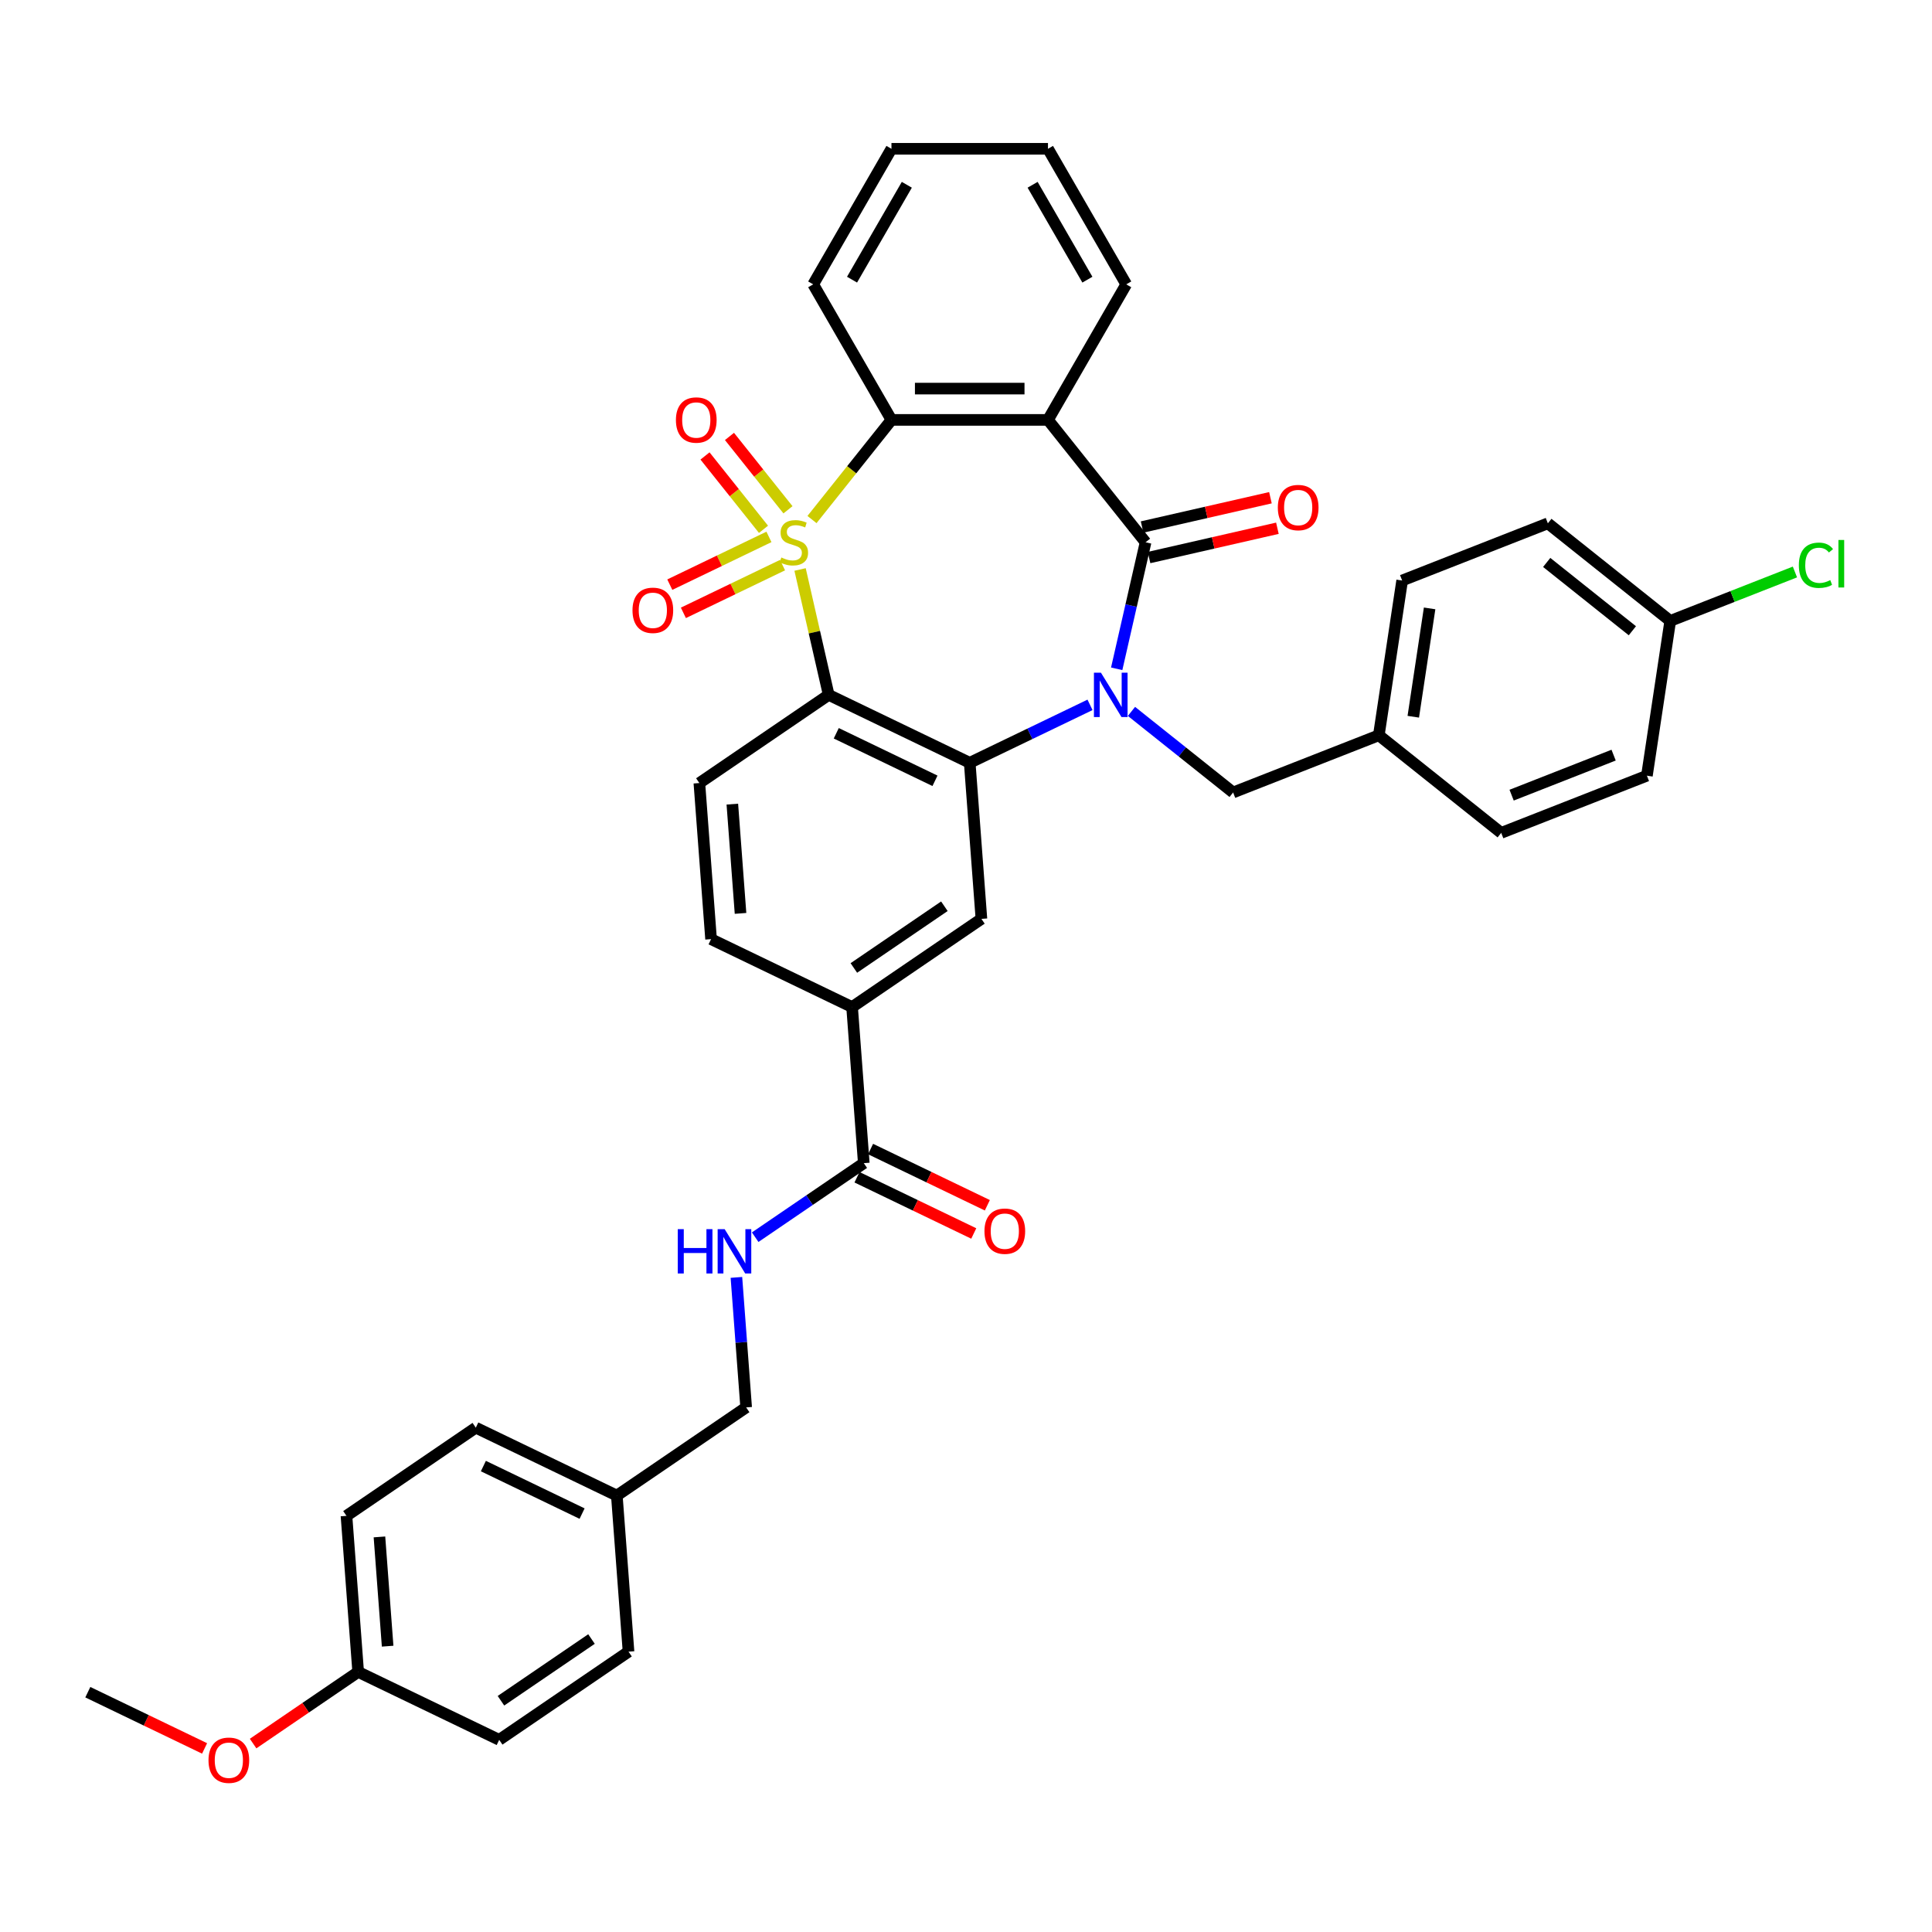 <?xml version='1.0' encoding='iso-8859-1'?>
<svg version='1.1' baseProfile='full'
              xmlns='http://www.w3.org/2000/svg'
                      xmlns:rdkit='http://www.rdkit.org/xml'
                      xmlns:xlink='http://www.w3.org/1999/xlink'
                  xml:space='preserve'
width='1000px' height='1000px' viewBox='0 0 1000 1000'>
<!-- END OF HEADER -->
<rect style='opacity:1.0;fill:#FFFFFF;stroke:none' width='1000' height='1000' x='0' y='0'> </rect>
<path class='bond-1' d='M 414.116,294.764 L 421.523,327.216' style='fill:none;fill-rule:evenodd;stroke:#CCCC00;stroke-width:6px;stroke-linecap:butt;stroke-linejoin:miter;stroke-opacity:1' />
<path class='bond-1' d='M 421.523,327.216 L 428.93,359.669' style='fill:none;fill-rule:evenodd;stroke:#000000;stroke-width:6px;stroke-linecap:butt;stroke-linejoin:miter;stroke-opacity:1' />
<path class='bond-5' d='M 420.284,268.918 L 440.85,243.13' style='fill:none;fill-rule:evenodd;stroke:#CCCC00;stroke-width:6px;stroke-linecap:butt;stroke-linejoin:miter;stroke-opacity:1' />
<path class='bond-5' d='M 440.85,243.13 L 461.416,217.341' style='fill:none;fill-rule:evenodd;stroke:#000000;stroke-width:6px;stroke-linecap:butt;stroke-linejoin:miter;stroke-opacity:1' />
<path class='bond-8' d='M 398.005,277.902 L 372.348,290.258' style='fill:none;fill-rule:evenodd;stroke:#CCCC00;stroke-width:6px;stroke-linecap:butt;stroke-linejoin:miter;stroke-opacity:1' />
<path class='bond-8' d='M 372.348,290.258 L 346.69,302.614' style='fill:none;fill-rule:evenodd;stroke:#FF0000;stroke-width:6px;stroke-linecap:butt;stroke-linejoin:miter;stroke-opacity:1' />
<path class='bond-8' d='M 405.036,292.5 L 379.378,304.856' style='fill:none;fill-rule:evenodd;stroke:#CCCC00;stroke-width:6px;stroke-linecap:butt;stroke-linejoin:miter;stroke-opacity:1' />
<path class='bond-8' d='M 379.378,304.856 L 353.721,317.212' style='fill:none;fill-rule:evenodd;stroke:#FF0000;stroke-width:6px;stroke-linecap:butt;stroke-linejoin:miter;stroke-opacity:1' />
<path class='bond-9' d='M 407.855,263.867 L 392.715,244.882' style='fill:none;fill-rule:evenodd;stroke:#CCCC00;stroke-width:6px;stroke-linecap:butt;stroke-linejoin:miter;stroke-opacity:1' />
<path class='bond-9' d='M 392.715,244.882 L 377.575,225.897' style='fill:none;fill-rule:evenodd;stroke:#FF0000;stroke-width:6px;stroke-linecap:butt;stroke-linejoin:miter;stroke-opacity:1' />
<path class='bond-9' d='M 395.186,273.97 L 380.046,254.985' style='fill:none;fill-rule:evenodd;stroke:#CCCC00;stroke-width:6px;stroke-linecap:butt;stroke-linejoin:miter;stroke-opacity:1' />
<path class='bond-9' d='M 380.046,254.985 L 364.906,236' style='fill:none;fill-rule:evenodd;stroke:#FF0000;stroke-width:6px;stroke-linecap:butt;stroke-linejoin:miter;stroke-opacity:1' />
<path class='bond-0' d='M 564.192,364.835 L 533.059,379.828' style='fill:none;fill-rule:evenodd;stroke:#0000FF;stroke-width:6px;stroke-linecap:butt;stroke-linejoin:miter;stroke-opacity:1' />
<path class='bond-0' d='M 533.059,379.828 L 501.925,394.821' style='fill:none;fill-rule:evenodd;stroke:#000000;stroke-width:6px;stroke-linecap:butt;stroke-linejoin:miter;stroke-opacity:1' />
<path class='bond-12' d='M 585.646,368.223 L 611.954,389.203' style='fill:none;fill-rule:evenodd;stroke:#0000FF;stroke-width:6px;stroke-linecap:butt;stroke-linejoin:miter;stroke-opacity:1' />
<path class='bond-12' d='M 611.954,389.203 L 638.261,410.183' style='fill:none;fill-rule:evenodd;stroke:#000000;stroke-width:6px;stroke-linecap:butt;stroke-linejoin:miter;stroke-opacity:1' />
<path class='bond-37' d='M 578,346.172 L 585.474,313.427' style='fill:none;fill-rule:evenodd;stroke:#0000FF;stroke-width:6px;stroke-linecap:butt;stroke-linejoin:miter;stroke-opacity:1' />
<path class='bond-37' d='M 585.474,313.427 L 592.947,280.683' style='fill:none;fill-rule:evenodd;stroke:#000000;stroke-width:6px;stroke-linecap:butt;stroke-linejoin:miter;stroke-opacity:1' />
<path class='bond-3' d='M 428.93,359.669 L 501.925,394.821' style='fill:none;fill-rule:evenodd;stroke:#000000;stroke-width:6px;stroke-linecap:butt;stroke-linejoin:miter;stroke-opacity:1' />
<path class='bond-3' d='M 432.849,379.541 L 483.945,404.147' style='fill:none;fill-rule:evenodd;stroke:#000000;stroke-width:6px;stroke-linecap:butt;stroke-linejoin:miter;stroke-opacity:1' />
<path class='bond-11' d='M 428.93,359.669 L 361.991,405.308' style='fill:none;fill-rule:evenodd;stroke:#000000;stroke-width:6px;stroke-linecap:butt;stroke-linejoin:miter;stroke-opacity:1' />
<path class='bond-2' d='M 592.947,280.683 L 542.434,217.341' style='fill:none;fill-rule:evenodd;stroke:#000000;stroke-width:6px;stroke-linecap:butt;stroke-linejoin:miter;stroke-opacity:1' />
<path class='bond-14' d='M 594.75,288.582 L 627.964,281.001' style='fill:none;fill-rule:evenodd;stroke:#000000;stroke-width:6px;stroke-linecap:butt;stroke-linejoin:miter;stroke-opacity:1' />
<path class='bond-14' d='M 627.964,281.001 L 661.179,273.42' style='fill:none;fill-rule:evenodd;stroke:#FF0000;stroke-width:6px;stroke-linecap:butt;stroke-linejoin:miter;stroke-opacity:1' />
<path class='bond-14' d='M 591.144,272.784 L 624.359,265.203' style='fill:none;fill-rule:evenodd;stroke:#000000;stroke-width:6px;stroke-linecap:butt;stroke-linejoin:miter;stroke-opacity:1' />
<path class='bond-14' d='M 624.359,265.203 L 657.573,257.622' style='fill:none;fill-rule:evenodd;stroke:#FF0000;stroke-width:6px;stroke-linecap:butt;stroke-linejoin:miter;stroke-opacity:1' />
<path class='bond-6' d='M 501.925,394.821 L 507.979,475.612' style='fill:none;fill-rule:evenodd;stroke:#000000;stroke-width:6px;stroke-linecap:butt;stroke-linejoin:miter;stroke-opacity:1' />
<path class='bond-4' d='M 542.434,217.341 L 461.416,217.341' style='fill:none;fill-rule:evenodd;stroke:#000000;stroke-width:6px;stroke-linecap:butt;stroke-linejoin:miter;stroke-opacity:1' />
<path class='bond-4' d='M 530.281,201.137 L 473.569,201.137' style='fill:none;fill-rule:evenodd;stroke:#000000;stroke-width:6px;stroke-linecap:butt;stroke-linejoin:miter;stroke-opacity:1' />
<path class='bond-19' d='M 542.434,217.341 L 582.942,147.177' style='fill:none;fill-rule:evenodd;stroke:#000000;stroke-width:6px;stroke-linecap:butt;stroke-linejoin:miter;stroke-opacity:1' />
<path class='bond-23' d='M 461.416,217.341 L 420.907,147.177' style='fill:none;fill-rule:evenodd;stroke:#000000;stroke-width:6px;stroke-linecap:butt;stroke-linejoin:miter;stroke-opacity:1' />
<path class='bond-39' d='M 507.979,475.612 L 441.039,521.251' style='fill:none;fill-rule:evenodd;stroke:#000000;stroke-width:6px;stroke-linecap:butt;stroke-linejoin:miter;stroke-opacity:1' />
<path class='bond-39' d='M 488.811,469.07 L 441.953,501.018' style='fill:none;fill-rule:evenodd;stroke:#000000;stroke-width:6px;stroke-linecap:butt;stroke-linejoin:miter;stroke-opacity:1' />
<path class='bond-7' d='M 447.094,602.042 L 441.039,521.251' style='fill:none;fill-rule:evenodd;stroke:#000000;stroke-width:6px;stroke-linecap:butt;stroke-linejoin:miter;stroke-opacity:1' />
<path class='bond-13' d='M 447.094,602.042 L 418.987,621.205' style='fill:none;fill-rule:evenodd;stroke:#000000;stroke-width:6px;stroke-linecap:butt;stroke-linejoin:miter;stroke-opacity:1' />
<path class='bond-13' d='M 418.987,621.205 L 390.881,640.368' style='fill:none;fill-rule:evenodd;stroke:#0000FF;stroke-width:6px;stroke-linecap:butt;stroke-linejoin:miter;stroke-opacity:1' />
<path class='bond-16' d='M 443.579,609.342 L 473.797,623.894' style='fill:none;fill-rule:evenodd;stroke:#000000;stroke-width:6px;stroke-linecap:butt;stroke-linejoin:miter;stroke-opacity:1' />
<path class='bond-16' d='M 473.797,623.894 L 504.015,638.447' style='fill:none;fill-rule:evenodd;stroke:#FF0000;stroke-width:6px;stroke-linecap:butt;stroke-linejoin:miter;stroke-opacity:1' />
<path class='bond-16' d='M 450.609,594.743 L 480.827,609.295' style='fill:none;fill-rule:evenodd;stroke:#000000;stroke-width:6px;stroke-linecap:butt;stroke-linejoin:miter;stroke-opacity:1' />
<path class='bond-16' d='M 480.827,609.295 L 511.046,623.848' style='fill:none;fill-rule:evenodd;stroke:#FF0000;stroke-width:6px;stroke-linecap:butt;stroke-linejoin:miter;stroke-opacity:1' />
<path class='bond-10' d='M 441.039,521.251 L 368.045,486.099' style='fill:none;fill-rule:evenodd;stroke:#000000;stroke-width:6px;stroke-linecap:butt;stroke-linejoin:miter;stroke-opacity:1' />
<path class='bond-15' d='M 361.991,405.308 L 368.045,486.099' style='fill:none;fill-rule:evenodd;stroke:#000000;stroke-width:6px;stroke-linecap:butt;stroke-linejoin:miter;stroke-opacity:1' />
<path class='bond-15' d='M 379.057,416.216 L 383.295,472.77' style='fill:none;fill-rule:evenodd;stroke:#000000;stroke-width:6px;stroke-linecap:butt;stroke-linejoin:miter;stroke-opacity:1' />
<path class='bond-17' d='M 638.261,410.183 L 713.678,380.584' style='fill:none;fill-rule:evenodd;stroke:#000000;stroke-width:6px;stroke-linecap:butt;stroke-linejoin:miter;stroke-opacity:1' />
<path class='bond-18' d='M 381.165,661.179 L 383.687,694.826' style='fill:none;fill-rule:evenodd;stroke:#0000FF;stroke-width:6px;stroke-linecap:butt;stroke-linejoin:miter;stroke-opacity:1' />
<path class='bond-18' d='M 383.687,694.826 L 386.208,728.472' style='fill:none;fill-rule:evenodd;stroke:#000000;stroke-width:6px;stroke-linecap:butt;stroke-linejoin:miter;stroke-opacity:1' />
<path class='bond-25' d='M 713.678,380.584 L 777.021,431.097' style='fill:none;fill-rule:evenodd;stroke:#000000;stroke-width:6px;stroke-linecap:butt;stroke-linejoin:miter;stroke-opacity:1' />
<path class='bond-26' d='M 713.678,380.584 L 725.753,300.471' style='fill:none;fill-rule:evenodd;stroke:#000000;stroke-width:6px;stroke-linecap:butt;stroke-linejoin:miter;stroke-opacity:1' />
<path class='bond-26' d='M 731.512,370.982 L 739.965,314.903' style='fill:none;fill-rule:evenodd;stroke:#000000;stroke-width:6px;stroke-linecap:butt;stroke-linejoin:miter;stroke-opacity:1' />
<path class='bond-21' d='M 386.208,728.472 L 319.269,774.111' style='fill:none;fill-rule:evenodd;stroke:#000000;stroke-width:6px;stroke-linecap:butt;stroke-linejoin:miter;stroke-opacity:1' />
<path class='bond-38' d='M 582.942,147.177 L 542.434,77.014' style='fill:none;fill-rule:evenodd;stroke:#000000;stroke-width:6px;stroke-linecap:butt;stroke-linejoin:miter;stroke-opacity:1' />
<path class='bond-38' d='M 562.833,144.755 L 534.477,95.64' style='fill:none;fill-rule:evenodd;stroke:#000000;stroke-width:6px;stroke-linecap:butt;stroke-linejoin:miter;stroke-opacity:1' />
<path class='bond-20' d='M 864.513,321.386 L 801.171,270.872' style='fill:none;fill-rule:evenodd;stroke:#000000;stroke-width:6px;stroke-linecap:butt;stroke-linejoin:miter;stroke-opacity:1' />
<path class='bond-20' d='M 844.909,326.477 L 800.569,291.118' style='fill:none;fill-rule:evenodd;stroke:#000000;stroke-width:6px;stroke-linecap:butt;stroke-linejoin:miter;stroke-opacity:1' />
<path class='bond-24' d='M 864.513,321.386 L 896.785,308.72' style='fill:none;fill-rule:evenodd;stroke:#000000;stroke-width:6px;stroke-linecap:butt;stroke-linejoin:miter;stroke-opacity:1' />
<path class='bond-24' d='M 896.785,308.72 L 929.057,296.054' style='fill:none;fill-rule:evenodd;stroke:#00CC00;stroke-width:6px;stroke-linecap:butt;stroke-linejoin:miter;stroke-opacity:1' />
<path class='bond-40' d='M 864.513,321.386 L 852.438,401.498' style='fill:none;fill-rule:evenodd;stroke:#000000;stroke-width:6px;stroke-linecap:butt;stroke-linejoin:miter;stroke-opacity:1' />
<path class='bond-29' d='M 319.269,774.111 L 325.323,854.902' style='fill:none;fill-rule:evenodd;stroke:#000000;stroke-width:6px;stroke-linecap:butt;stroke-linejoin:miter;stroke-opacity:1' />
<path class='bond-30' d='M 319.269,774.111 L 246.274,738.959' style='fill:none;fill-rule:evenodd;stroke:#000000;stroke-width:6px;stroke-linecap:butt;stroke-linejoin:miter;stroke-opacity:1' />
<path class='bond-30' d='M 301.289,783.437 L 250.193,758.831' style='fill:none;fill-rule:evenodd;stroke:#000000;stroke-width:6px;stroke-linecap:butt;stroke-linejoin:miter;stroke-opacity:1' />
<path class='bond-22' d='M 185.389,865.389 L 179.334,784.598' style='fill:none;fill-rule:evenodd;stroke:#000000;stroke-width:6px;stroke-linecap:butt;stroke-linejoin:miter;stroke-opacity:1' />
<path class='bond-22' d='M 200.639,852.059 L 196.401,795.505' style='fill:none;fill-rule:evenodd;stroke:#000000;stroke-width:6px;stroke-linecap:butt;stroke-linejoin:miter;stroke-opacity:1' />
<path class='bond-33' d='M 185.389,865.389 L 158.198,883.927' style='fill:none;fill-rule:evenodd;stroke:#000000;stroke-width:6px;stroke-linecap:butt;stroke-linejoin:miter;stroke-opacity:1' />
<path class='bond-33' d='M 158.198,883.927 L 131.007,902.466' style='fill:none;fill-rule:evenodd;stroke:#FF0000;stroke-width:6px;stroke-linecap:butt;stroke-linejoin:miter;stroke-opacity:1' />
<path class='bond-41' d='M 185.389,865.389 L 258.383,900.541' style='fill:none;fill-rule:evenodd;stroke:#000000;stroke-width:6px;stroke-linecap:butt;stroke-linejoin:miter;stroke-opacity:1' />
<path class='bond-36' d='M 420.907,147.177 L 461.416,77.014' style='fill:none;fill-rule:evenodd;stroke:#000000;stroke-width:6px;stroke-linecap:butt;stroke-linejoin:miter;stroke-opacity:1' />
<path class='bond-36' d='M 441.016,144.755 L 469.372,95.64' style='fill:none;fill-rule:evenodd;stroke:#000000;stroke-width:6px;stroke-linecap:butt;stroke-linejoin:miter;stroke-opacity:1' />
<path class='bond-27' d='M 777.021,431.097 L 852.438,401.498' style='fill:none;fill-rule:evenodd;stroke:#000000;stroke-width:6px;stroke-linecap:butt;stroke-linejoin:miter;stroke-opacity:1' />
<path class='bond-27' d='M 782.413,411.574 L 835.205,390.855' style='fill:none;fill-rule:evenodd;stroke:#000000;stroke-width:6px;stroke-linecap:butt;stroke-linejoin:miter;stroke-opacity:1' />
<path class='bond-28' d='M 725.753,300.471 L 801.171,270.872' style='fill:none;fill-rule:evenodd;stroke:#000000;stroke-width:6px;stroke-linecap:butt;stroke-linejoin:miter;stroke-opacity:1' />
<path class='bond-32' d='M 325.323,854.902 L 258.383,900.541' style='fill:none;fill-rule:evenodd;stroke:#000000;stroke-width:6px;stroke-linecap:butt;stroke-linejoin:miter;stroke-opacity:1' />
<path class='bond-32' d='M 306.154,848.36 L 259.296,880.307' style='fill:none;fill-rule:evenodd;stroke:#000000;stroke-width:6px;stroke-linecap:butt;stroke-linejoin:miter;stroke-opacity:1' />
<path class='bond-31' d='M 246.274,738.959 L 179.334,784.598' style='fill:none;fill-rule:evenodd;stroke:#000000;stroke-width:6px;stroke-linecap:butt;stroke-linejoin:miter;stroke-opacity:1' />
<path class='bond-34' d='M 105.891,904.98 L 75.673,890.428' style='fill:none;fill-rule:evenodd;stroke:#FF0000;stroke-width:6px;stroke-linecap:butt;stroke-linejoin:miter;stroke-opacity:1' />
<path class='bond-34' d='M 75.673,890.428 L 45.455,875.875' style='fill:none;fill-rule:evenodd;stroke:#000000;stroke-width:6px;stroke-linecap:butt;stroke-linejoin:miter;stroke-opacity:1' />
<path class='bond-35' d='M 542.434,77.014 L 461.416,77.014' style='fill:none;fill-rule:evenodd;stroke:#000000;stroke-width:6px;stroke-linecap:butt;stroke-linejoin:miter;stroke-opacity:1' />
<path  class='atom-0' d='M 404.421 288.558
Q 404.68 288.655, 405.75 289.109
Q 406.819 289.562, 407.986 289.854
Q 409.185 290.113, 410.351 290.113
Q 412.523 290.113, 413.787 289.076
Q 415.05 288.007, 415.05 286.16
Q 415.05 284.896, 414.402 284.118
Q 413.787 283.34, 412.814 282.919
Q 411.842 282.498, 410.222 282.012
Q 408.18 281.396, 406.949 280.813
Q 405.75 280.229, 404.875 278.998
Q 404.032 277.766, 404.032 275.692
Q 404.032 272.808, 405.976 271.026
Q 407.953 269.243, 411.842 269.243
Q 414.5 269.243, 417.513 270.507
L 416.768 273.002
Q 414.013 271.868, 411.939 271.868
Q 409.703 271.868, 408.472 272.808
Q 407.24 273.715, 407.273 275.303
Q 407.273 276.535, 407.889 277.28
Q 408.537 278.026, 409.444 278.447
Q 410.384 278.868, 411.939 279.354
Q 414.013 280.002, 415.245 280.65
Q 416.476 281.299, 417.351 282.627
Q 418.259 283.924, 418.259 286.16
Q 418.259 289.336, 416.12 291.053
Q 414.013 292.738, 410.481 292.738
Q 408.439 292.738, 406.884 292.285
Q 405.361 291.863, 403.546 291.118
L 404.421 288.558
' fill='#CCCC00'/>
<path  class='atom-1' d='M 569.847 348.197
L 577.366 360.35
Q 578.111 361.549, 579.31 363.72
Q 580.509 365.891, 580.574 366.021
L 580.574 348.197
L 583.62 348.197
L 583.62 371.141
L 580.477 371.141
L 572.408 357.854
Q 571.468 356.299, 570.463 354.516
Q 569.491 352.734, 569.199 352.183
L 569.199 371.141
L 566.218 371.141
L 566.218 348.197
L 569.847 348.197
' fill='#0000FF'/>
<path  class='atom-9' d='M 327.376 315.9
Q 327.376 310.391, 330.098 307.312
Q 332.82 304.233, 337.908 304.233
Q 342.996 304.233, 345.718 307.312
Q 348.44 310.391, 348.44 315.9
Q 348.44 321.474, 345.686 324.65
Q 342.931 327.793, 337.908 327.793
Q 332.853 327.793, 330.098 324.65
Q 327.376 321.506, 327.376 315.9
M 337.908 325.201
Q 341.408 325.201, 343.288 322.867
Q 345.2 320.502, 345.2 315.9
Q 345.2 311.395, 343.288 309.127
Q 341.408 306.826, 337.908 306.826
Q 334.408 306.826, 332.496 309.094
Q 330.616 311.363, 330.616 315.9
Q 330.616 320.534, 332.496 322.867
Q 334.408 325.201, 337.908 325.201
' fill='#FF0000'/>
<path  class='atom-10' d='M 349.856 217.406
Q 349.856 211.896, 352.579 208.818
Q 355.301 205.739, 360.389 205.739
Q 365.477 205.739, 368.199 208.818
Q 370.921 211.896, 370.921 217.406
Q 370.921 222.98, 368.166 226.155
Q 365.412 229.299, 360.389 229.299
Q 355.333 229.299, 352.579 226.155
Q 349.856 223.012, 349.856 217.406
M 360.389 226.706
Q 363.889 226.706, 365.768 224.373
Q 367.68 222.007, 367.68 217.406
Q 367.68 212.901, 365.768 210.633
Q 363.889 208.332, 360.389 208.332
Q 356.889 208.332, 354.977 210.6
Q 353.097 212.869, 353.097 217.406
Q 353.097 222.04, 354.977 224.373
Q 356.889 226.706, 360.389 226.706
' fill='#FF0000'/>
<path  class='atom-14' d='M 350.809 636.209
L 353.92 636.209
L 353.92 645.964
L 365.652 645.964
L 365.652 636.209
L 368.763 636.209
L 368.763 659.153
L 365.652 659.153
L 365.652 648.556
L 353.92 648.556
L 353.92 659.153
L 350.809 659.153
L 350.809 636.209
' fill='#0000FF'/>
<path  class='atom-14' d='M 375.082 636.209
L 382.601 648.362
Q 383.346 649.561, 384.545 651.732
Q 385.744 653.903, 385.809 654.033
L 385.809 636.209
L 388.855 636.209
L 388.855 659.153
L 385.712 659.153
L 377.642 645.866
Q 376.703 644.311, 375.698 642.528
Q 374.726 640.746, 374.434 640.195
L 374.434 659.153
L 371.453 659.153
L 371.453 636.209
L 375.082 636.209
' fill='#0000FF'/>
<path  class='atom-15' d='M 661.401 262.72
Q 661.401 257.21, 664.123 254.132
Q 666.846 251.053, 671.934 251.053
Q 677.021 251.053, 679.744 254.132
Q 682.466 257.21, 682.466 262.72
Q 682.466 268.294, 679.711 271.469
Q 676.957 274.613, 671.934 274.613
Q 666.878 274.613, 664.123 271.469
Q 661.401 268.326, 661.401 262.72
M 671.934 272.02
Q 675.434 272.02, 677.313 269.687
Q 679.225 267.321, 679.225 262.72
Q 679.225 258.215, 677.313 255.947
Q 675.434 253.646, 671.934 253.646
Q 668.434 253.646, 666.522 255.914
Q 664.642 258.183, 664.642 262.72
Q 664.642 267.354, 666.522 269.687
Q 668.434 272.02, 671.934 272.02
' fill='#FF0000'/>
<path  class='atom-17' d='M 509.556 637.259
Q 509.556 631.75, 512.278 628.672
Q 515 625.593, 520.088 625.593
Q 525.176 625.593, 527.898 628.672
Q 530.62 631.75, 530.62 637.259
Q 530.62 642.833, 527.866 646.009
Q 525.111 649.153, 520.088 649.153
Q 515.033 649.153, 512.278 646.009
Q 509.556 642.866, 509.556 637.259
M 520.088 646.56
Q 523.588 646.56, 525.468 644.227
Q 527.38 641.861, 527.38 637.259
Q 527.38 632.755, 525.468 630.486
Q 523.588 628.185, 520.088 628.185
Q 516.588 628.185, 514.676 630.454
Q 512.797 632.722, 512.797 637.259
Q 512.797 641.894, 514.676 644.227
Q 516.588 646.56, 520.088 646.56
' fill='#FF0000'/>
<path  class='atom-25' d='M 931.083 292.581
Q 931.083 286.877, 933.74 283.896
Q 936.43 280.882, 941.518 280.882
Q 946.249 280.882, 948.777 284.22
L 946.638 285.97
Q 944.791 283.539, 941.518 283.539
Q 938.05 283.539, 936.203 285.872
Q 934.388 288.173, 934.388 292.581
Q 934.388 297.118, 936.268 299.451
Q 938.18 301.784, 941.874 301.784
Q 944.402 301.784, 947.351 300.261
L 948.258 302.692
Q 947.059 303.469, 945.245 303.923
Q 943.43 304.377, 941.421 304.377
Q 936.43 304.377, 933.74 301.331
Q 931.083 298.284, 931.083 292.581
' fill='#00CC00'/>
<path  class='atom-25' d='M 951.564 279.488
L 954.545 279.488
L 954.545 304.085
L 951.564 304.085
L 951.564 279.488
' fill='#00CC00'/>
<path  class='atom-34' d='M 107.917 911.092
Q 107.917 905.583, 110.639 902.505
Q 113.361 899.426, 118.449 899.426
Q 123.537 899.426, 126.259 902.505
Q 128.981 905.583, 128.981 911.092
Q 128.981 916.666, 126.227 919.842
Q 123.472 922.986, 118.449 922.986
Q 113.393 922.986, 110.639 919.842
Q 107.917 916.699, 107.917 911.092
M 118.449 920.393
Q 121.949 920.393, 123.828 918.06
Q 125.74 915.694, 125.74 911.092
Q 125.74 906.588, 123.828 904.319
Q 121.949 902.018, 118.449 902.018
Q 114.949 902.018, 113.037 904.287
Q 111.157 906.555, 111.157 911.092
Q 111.157 915.727, 113.037 918.06
Q 114.949 920.393, 118.449 920.393
' fill='#FF0000'/>
</svg>
